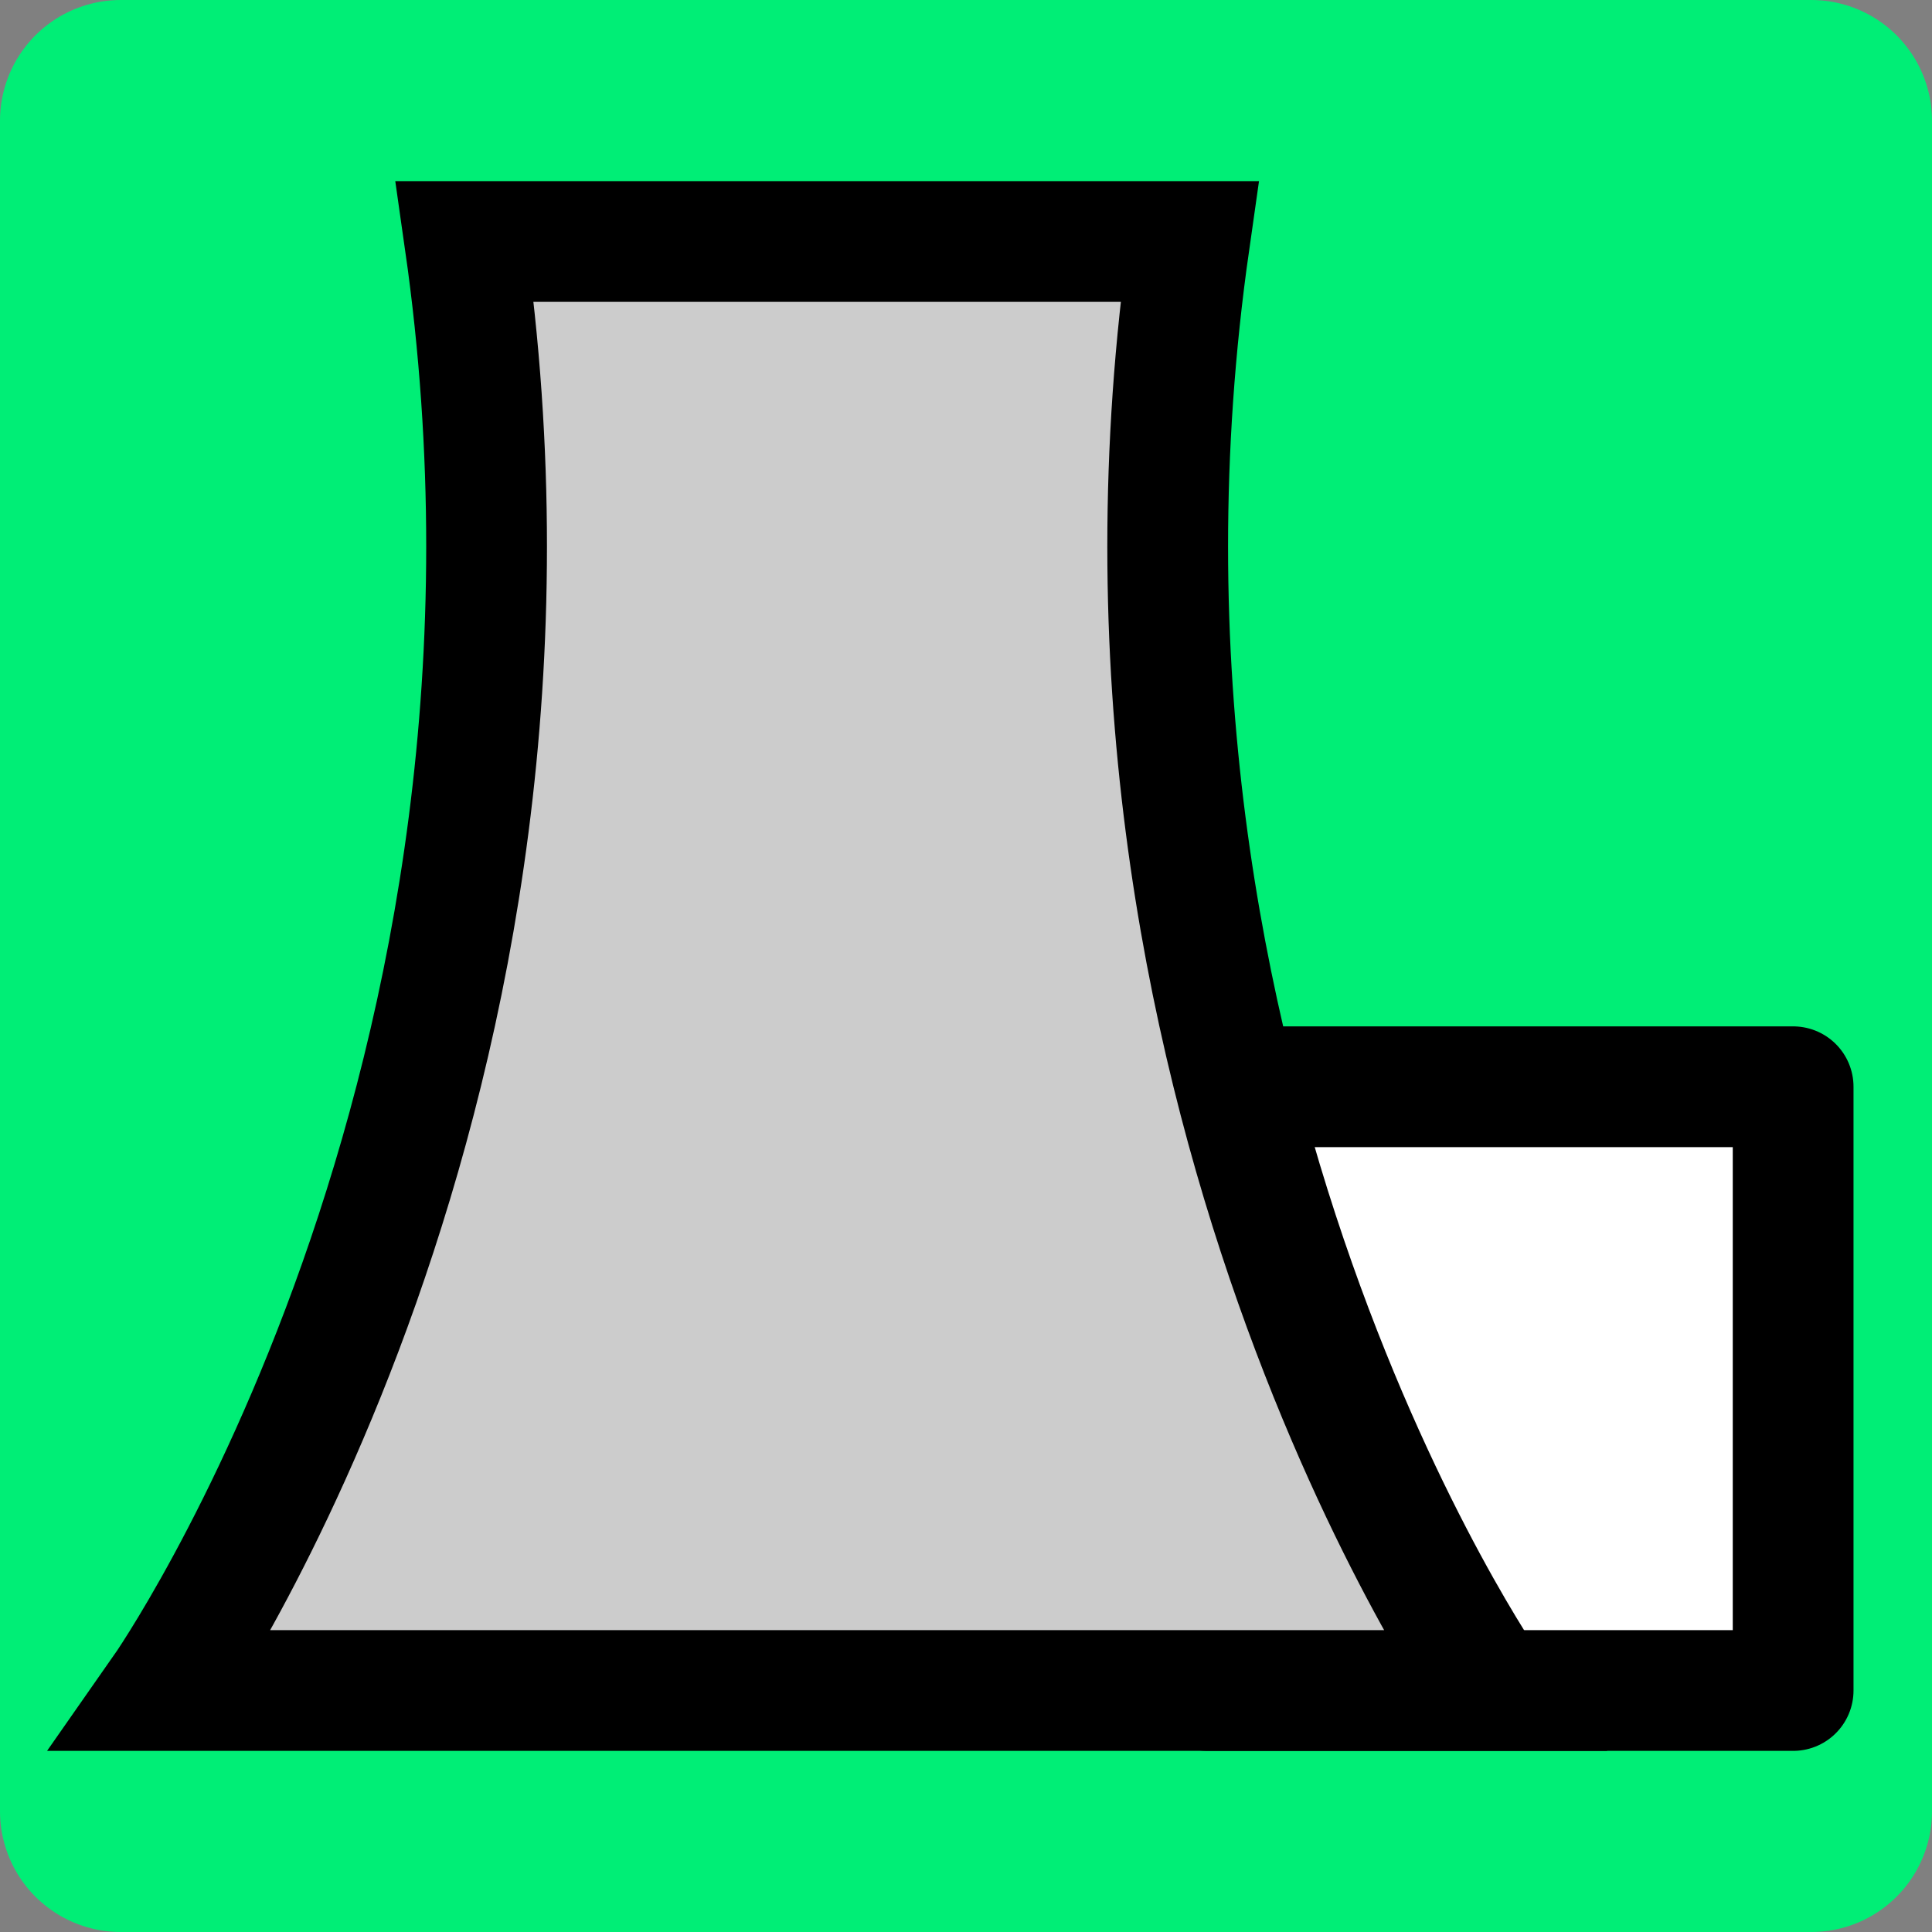 <?xml version="1.0" encoding="UTF-8" standalone="no"?>
<svg
   xmlns:dc="http://purl.org/dc/elements/1.1/"
   xmlns:cc="http://creativecommons.org/ns#"
   xmlns:rdf="http://www.w3.org/1999/02/22-rdf-syntax-ns#"
   xmlns:svg="http://www.w3.org/2000/svg"
   xmlns="http://www.w3.org/2000/svg"
   width="16"
   height="16"
   viewBox="0 0 16 16"
   version="1.1"
   id="svg2860">
  <rect x="0" y="0" width="16" height="16" fill="#808080" stroke="none"/>
  <defs
     id="defs2854" />
  <path
     id="rect1001"
     style="opacity:1;fill:#00ee76;stroke:#00ee76;stroke-width:2;stroke-linejoin:round;stop-color:#000000;stroke-opacity:1;fill-opacity:1;stroke-miterlimit:4;stroke-dasharray:none"
     d="M 1,1 H 15 V 15 H 1 Z" />
  <rect
     style="fill:#ffffff;fill-opacity:1;stroke:#000000;stroke-width:1;stroke-linecap:round;stroke-linejoin:round;stroke-miterlimit:4;stroke-dasharray:none;stroke-opacity:1"
     id="rect4231"
     width="4.85"
     height="5"
     x="10"
     y="9" />
  <path
     style="fill:#cccccc;fill-rule:evenodd;stroke:#000000;stroke-width:1px;stroke-linecap:butt;stroke-linejoin:miter;stroke-opacity:1"
     d="m 1.35,14 c 0,0 3.5,-5 2.5,-12 H 9.85 C 8.85,9 12.35,14 12.35,14 Z"
     id="path4229" />
</svg>
